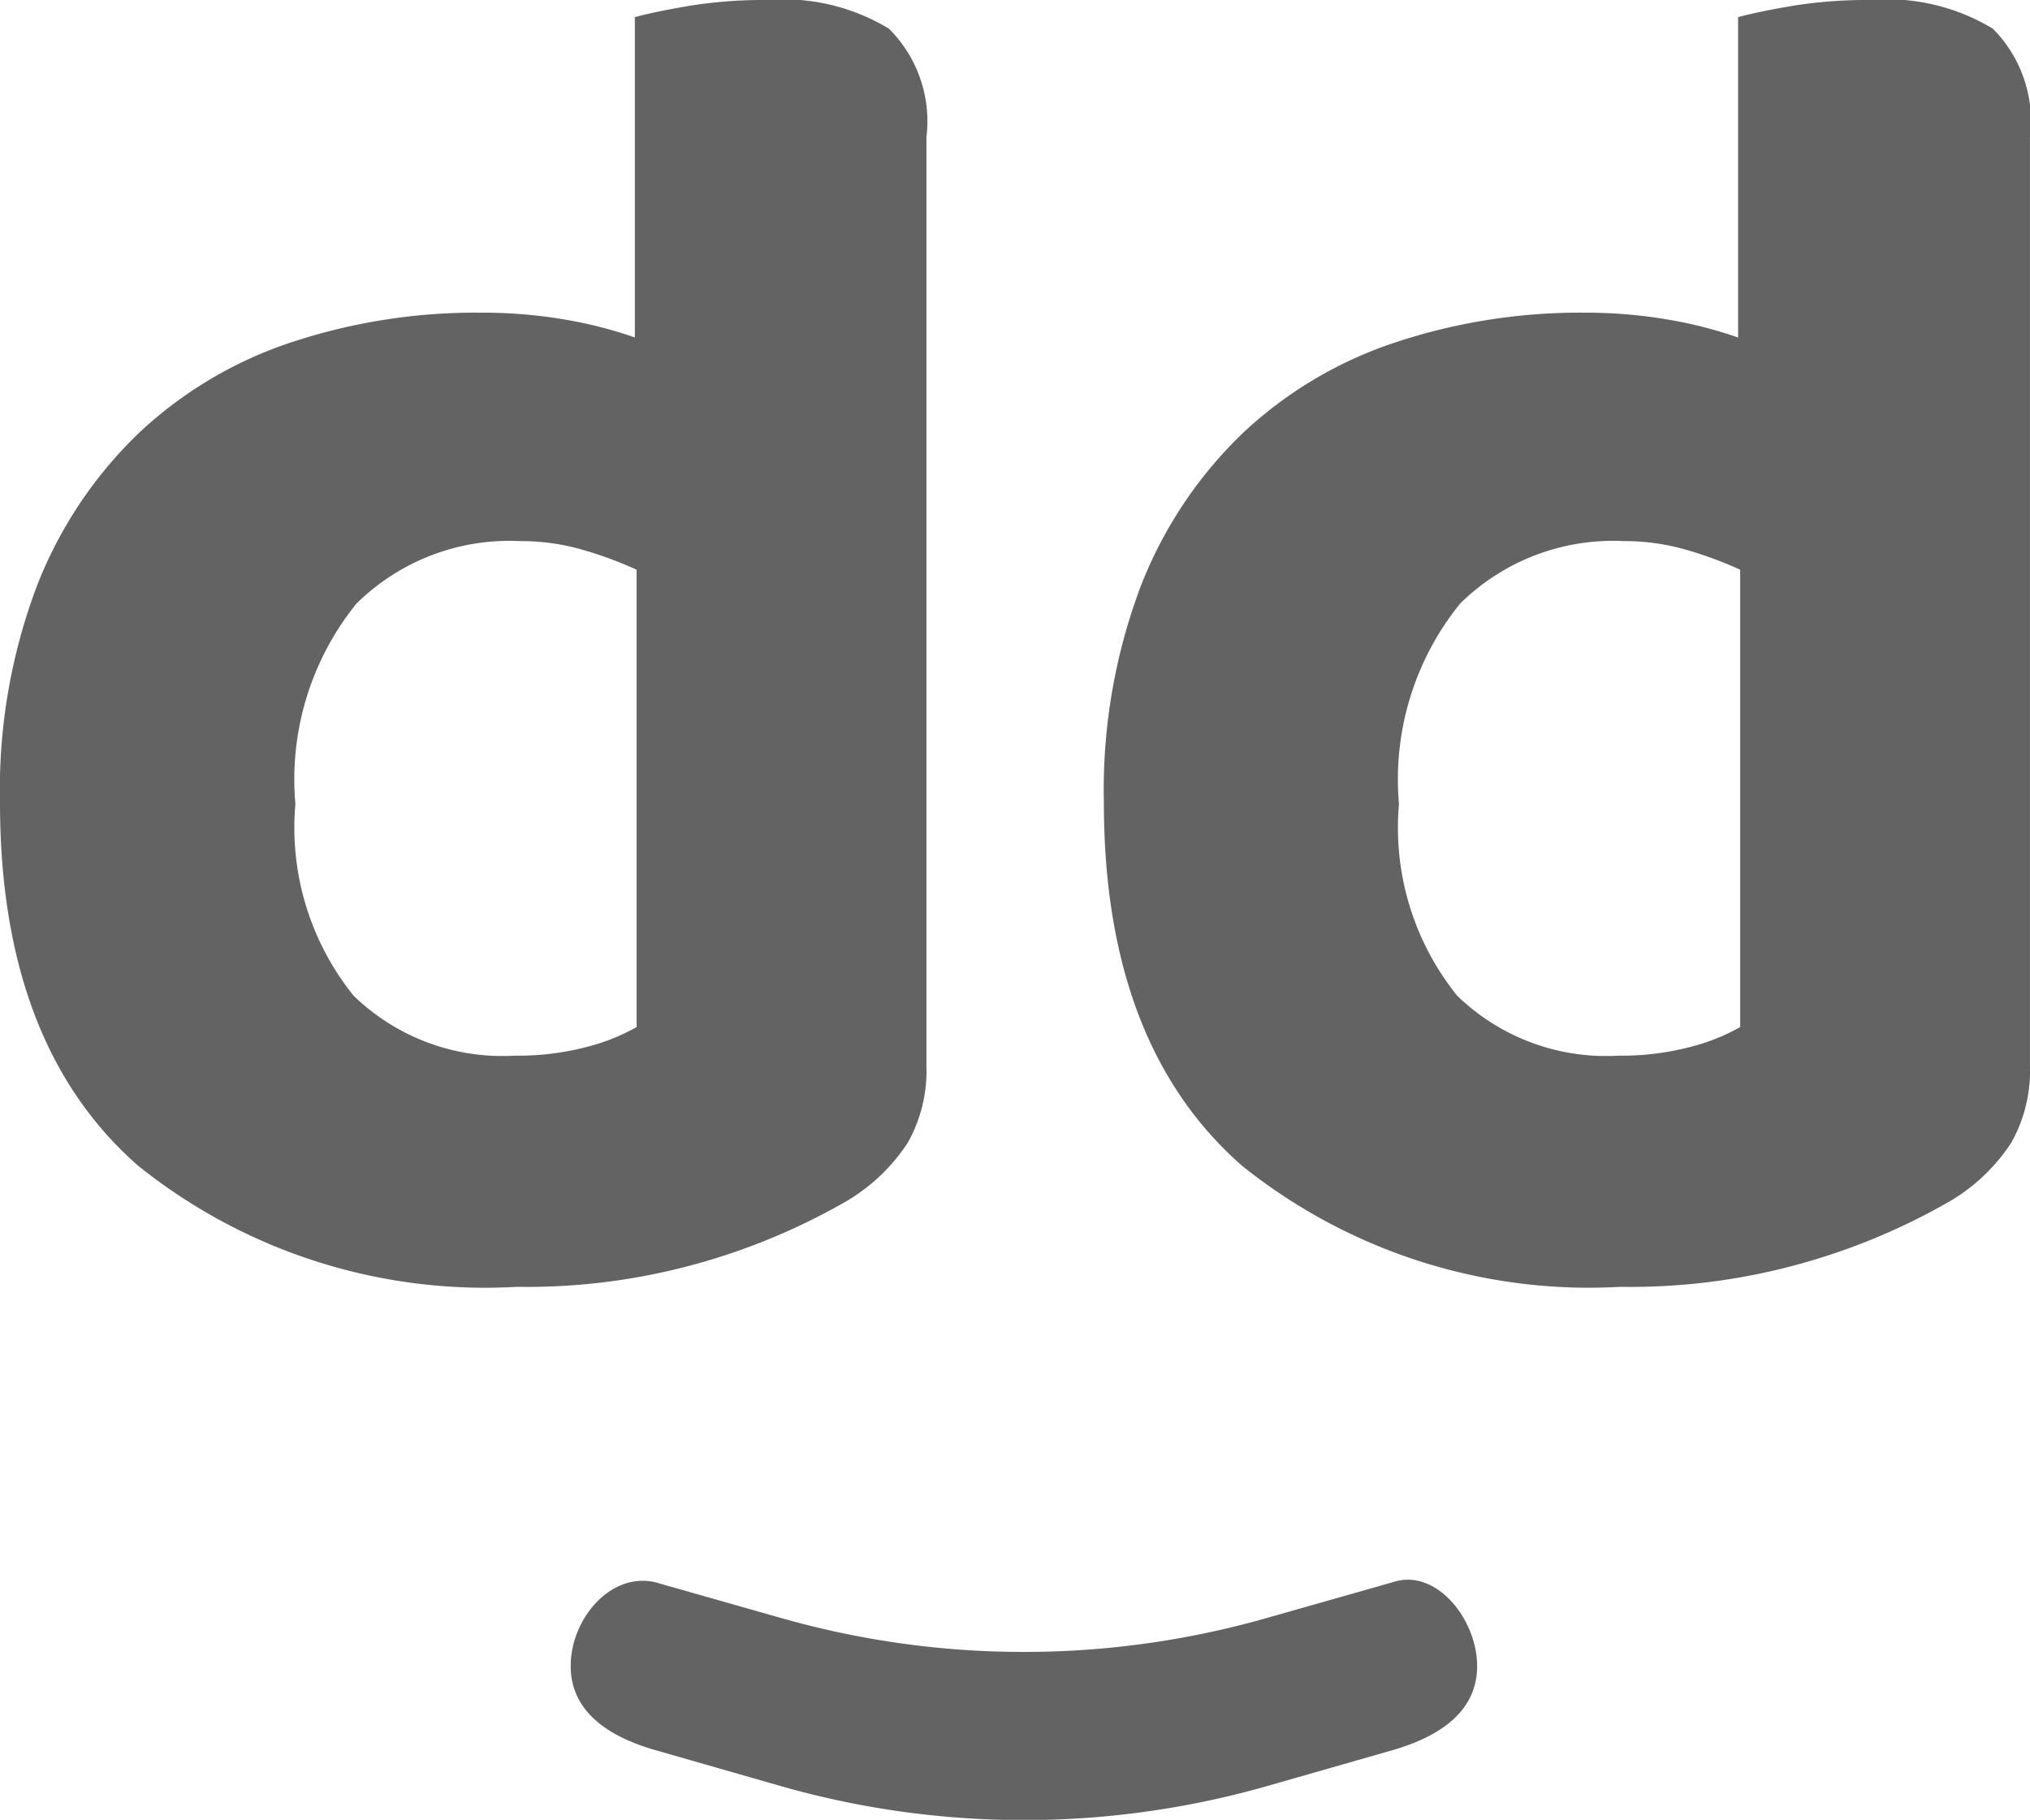 <svg xmlns="http://www.w3.org/2000/svg" width="32.43" height="29.068" viewBox="0 0 32.43 29.068"><g transform="translate(-855.632 -248.268)"><g transform="translate(855.632 248.268)"><g transform="translate(0 0)"><path d="M7.673,4.994A7.858,7.858,0,0,1,9,5.1a6.92,6.92,0,0,1,1.142.29V.274q.335-.091.883-.183A7.434,7.434,0,0,1,12.241,0,3.271,3.271,0,0,1,14.2.457,2.087,2.087,0,0,1,14.8,2.193V17.021a2.338,2.338,0,0,1-.3,1.234,2.971,2.971,0,0,1-.974.929,10.268,10.268,0,0,1-2.193.944,10.142,10.142,0,0,1-3.075.426A8.858,8.858,0,0,1,2.207,18.62Q0,16.687,0,12.819A9.2,9.2,0,0,1,.594,9.348,6.809,6.809,0,0,1,2.223,6.912,6.564,6.564,0,0,1,4.659,5.466,9.383,9.383,0,0,1,7.673,4.994ZM10.17,9.1a6.166,6.166,0,0,0-.868-.32,3.532,3.532,0,0,0-.99-.137,3.479,3.479,0,0,0-2.619,1,4.464,4.464,0,0,0-.974,3.2,4.279,4.279,0,0,0,.929,3.06,3.414,3.414,0,0,0,2.573.959,4.345,4.345,0,0,0,1.142-.137,3.25,3.25,0,0,0,.807-.32ZM25.3,4.994a7.858,7.858,0,0,1,1.325.107,6.926,6.926,0,0,1,1.142.29V.274q.335-.091.883-.183A7.434,7.434,0,0,1,29.871,0a3.27,3.27,0,0,1,1.964.457,2.088,2.088,0,0,1,.594,1.735V17.021a2.338,2.338,0,0,1-.3,1.234,2.971,2.971,0,0,1-.974.929,10.268,10.268,0,0,1-2.193.944,10.142,10.142,0,0,1-3.075.426,8.858,8.858,0,0,1-6.044-1.933q-2.208-1.934-2.208-5.8a9.2,9.2,0,0,1,.594-3.471,6.806,6.806,0,0,1,1.629-2.436,6.564,6.564,0,0,1,2.436-1.446A9.382,9.382,0,0,1,25.3,4.994ZM27.8,9.1a6.161,6.161,0,0,0-.868-.32,3.532,3.532,0,0,0-.989-.137,3.479,3.479,0,0,0-2.619,1,4.463,4.463,0,0,0-.975,3.2,4.279,4.279,0,0,0,.929,3.06,3.414,3.414,0,0,0,2.573.959,4.345,4.345,0,0,0,1.142-.137,3.254,3.254,0,0,0,.807-.32Z" transform="translate(0 0)" fill="#636363"/></g><path d="M1.341.038,3.369.614a14.154,14.154,0,0,0,7.743,0L13.14.038c.691-.225,1.341.6,1.341,1.341h0c0,.74-.62,1.13-1.341,1.341L11.112,3.3a14.154,14.154,0,0,1-7.743,0L1.341,2.719C.623,2.511,0,2.119,0,1.378H0C0,.638.623-.117,1.341.038Z" transform="translate(9.117 25.232)" fill="#636363"/></g></g></svg>